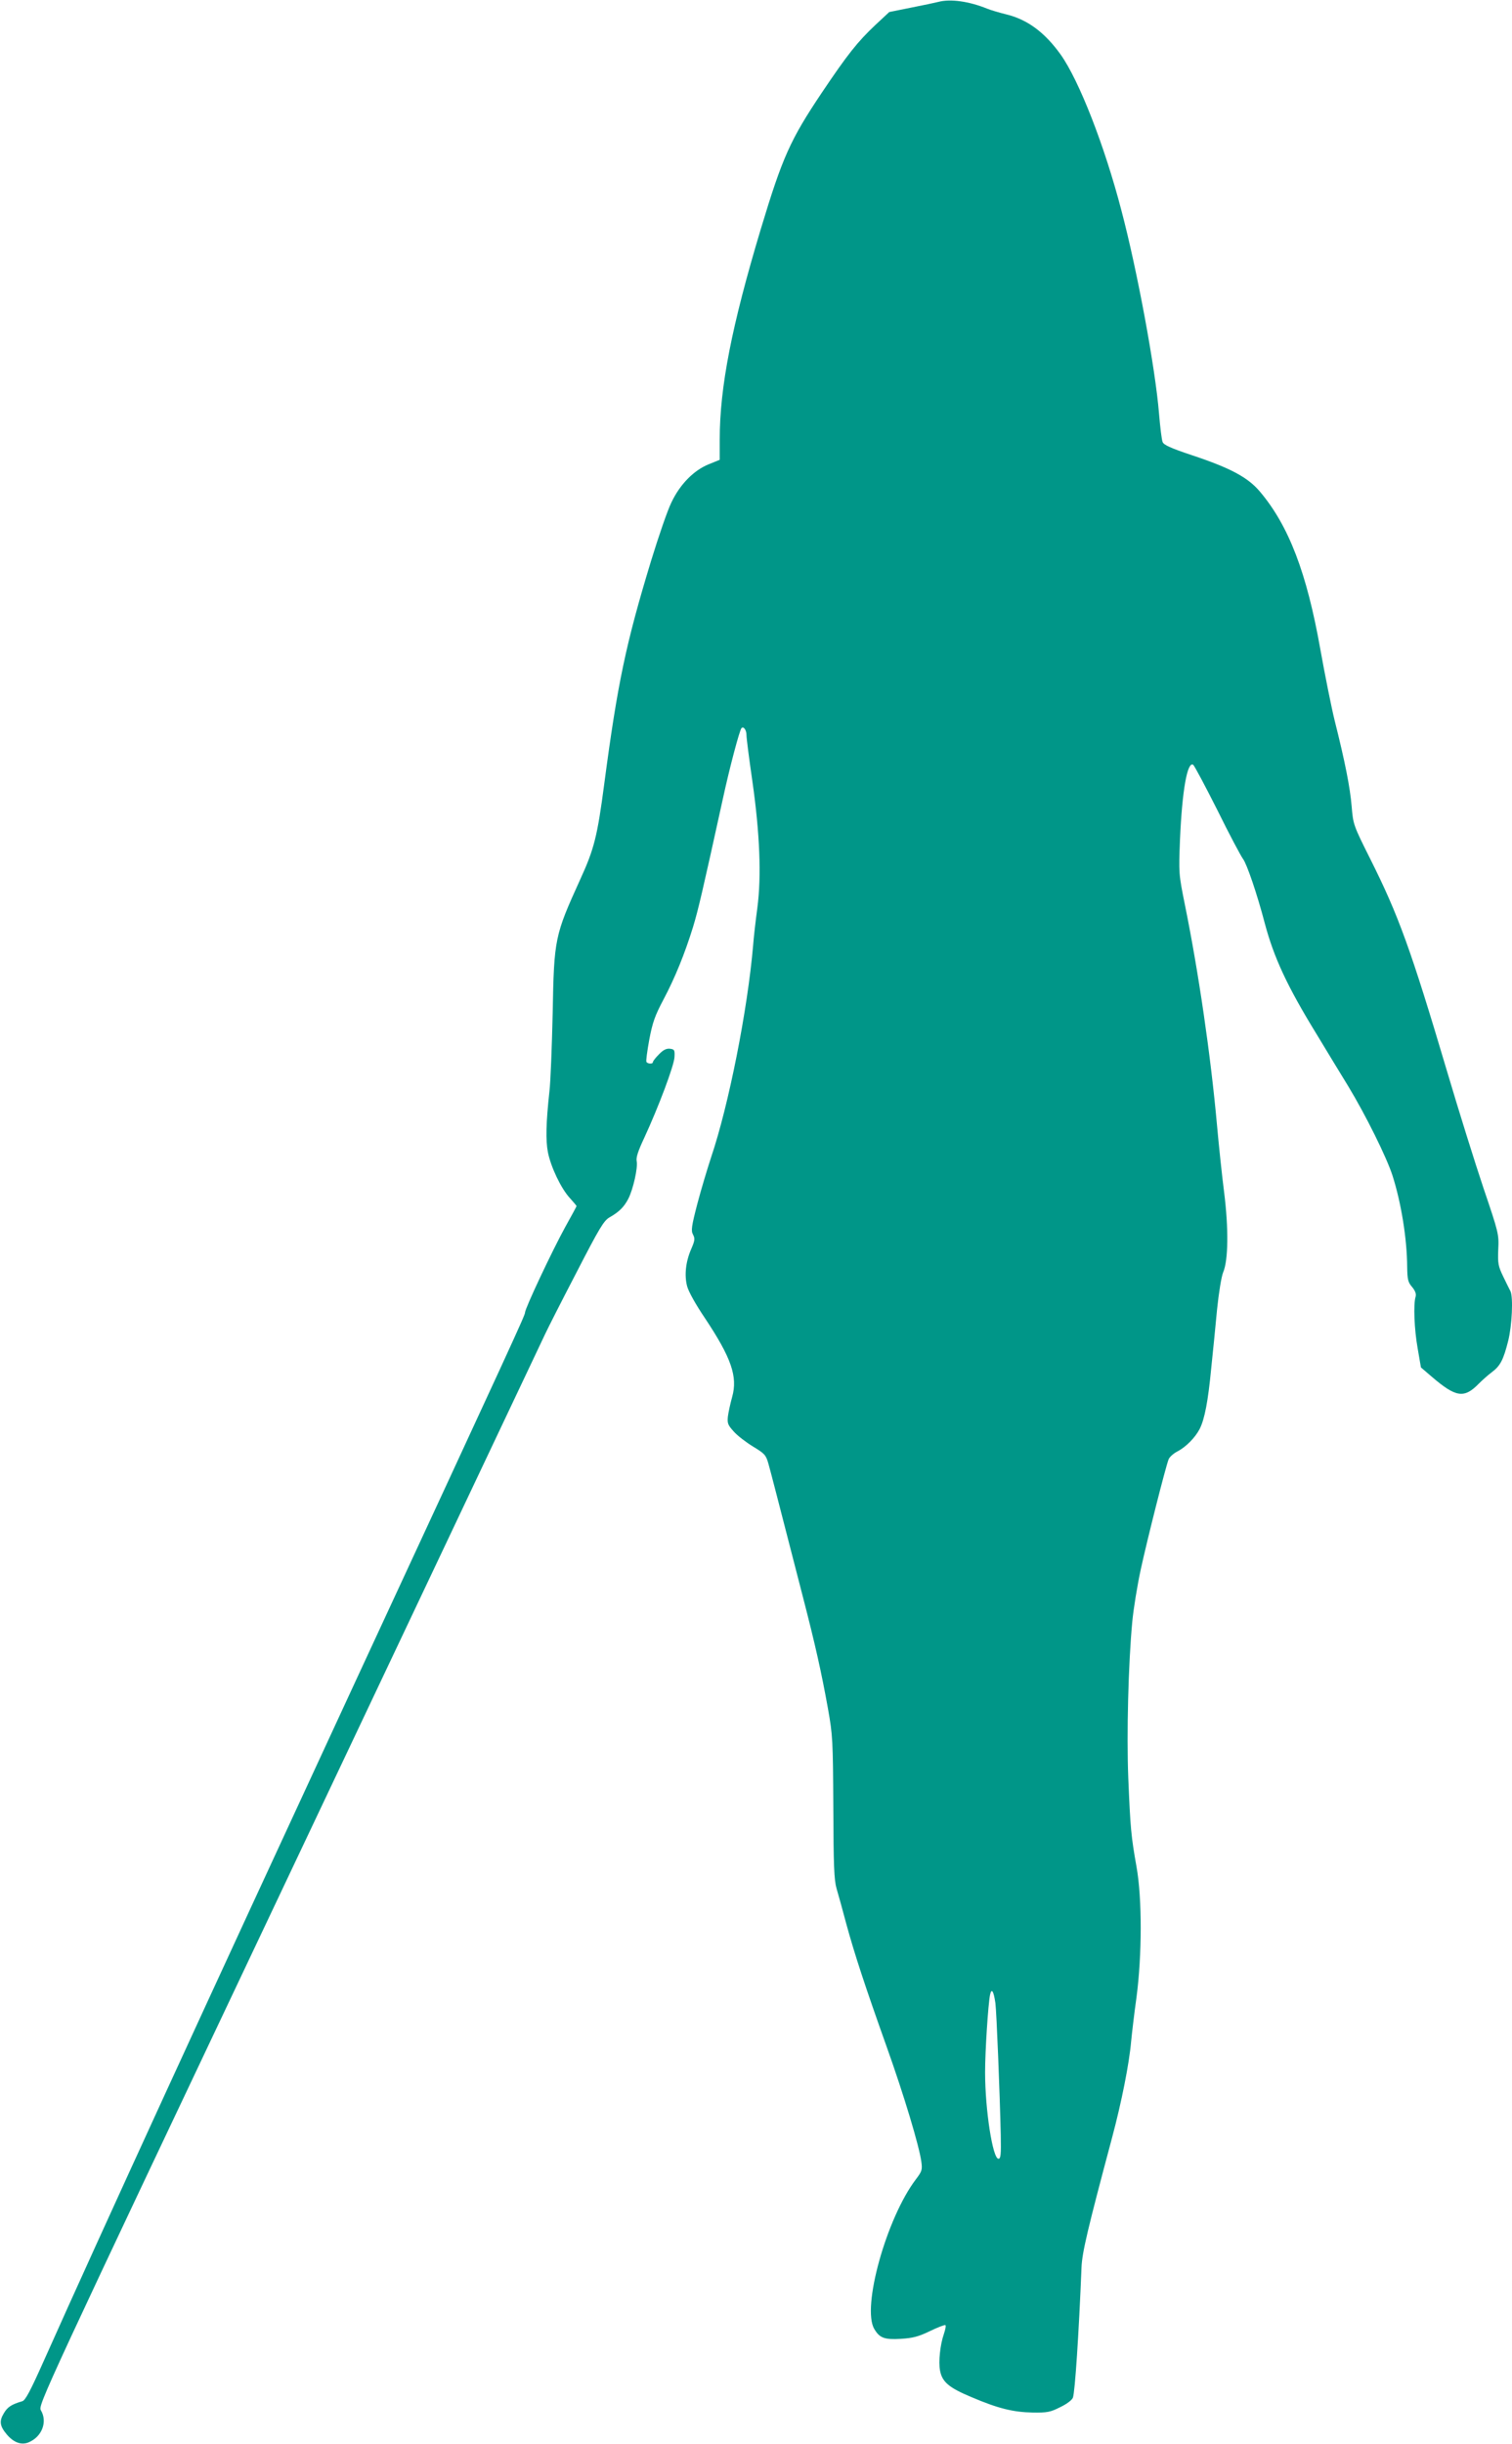 <?xml version="1.0" standalone="no"?>
<!DOCTYPE svg PUBLIC "-//W3C//DTD SVG 20010904//EN"
 "http://www.w3.org/TR/2001/REC-SVG-20010904/DTD/svg10.dtd">
<svg version="1.0" xmlns="http://www.w3.org/2000/svg"
 width="792pt" height="1280pt" viewBox="0 0 792 1280"
 preserveAspectRatio="xMidYMid meet">
<g transform="translate(0,1280) scale(0.1,-0.1)"
fill="#009688" stroke="none">
<path d="M4915 12790 c-16 -4 -81 -18 -143 -30 l-114 -23 -74 -69 c-92 -87
-144 -152 -279 -353 -166 -248 -206 -337 -320 -715 -152 -506 -215 -827 -215
-1101 l0 -107 -57 -23 c-79 -32 -151 -105 -196 -200 -20 -40 -67 -177 -106
-304 -132 -434 -176 -641 -246 -1171 -36 -274 -53 -341 -126 -500 -133 -293
-137 -308 -144 -699 -4 -176 -11 -360 -17 -410 -18 -165 -20 -256 -8 -319 15
-76 68 -189 115 -240 19 -21 35 -40 35 -42 0 -2 -27 -52 -60 -111 -67 -122
-210 -425 -210 -447 0 -14 -48 -119 -895 -1946 -776 -1675 -1318 -2855 -1625
-3542 -71 -159 -97 -209 -114 -213 -55 -16 -77 -30 -96 -63 -25 -41 -21 -67
15 -110 36 -43 77 -58 115 -42 70 29 100 108 64 168 -15 27 7 74 1302 2807
724 1529 1327 2803 1340 2830 13 28 86 172 163 320 121 235 144 273 174 290
51 29 76 55 98 97 26 51 51 164 44 197 -4 19 7 53 39 121 75 162 157 380 159
424 2 37 0 41 -24 44 -18 2 -35 -6 -57 -29 -18 -18 -32 -36 -32 -41 0 -11 -27
-10 -34 1 -3 4 4 57 15 117 17 90 30 126 74 209 61 115 112 241 155 380 27 89
48 178 156 670 35 162 88 362 98 372 11 11 26 -10 26 -36 0 -16 14 -125 31
-242 39 -274 48 -496 26 -664 -9 -66 -19 -154 -22 -195 -29 -338 -128 -838
-220 -1110 -19 -58 -52 -167 -72 -243 -31 -119 -34 -142 -23 -162 11 -21 10
-31 -9 -75 -29 -66 -37 -137 -22 -195 7 -28 45 -96 93 -167 139 -209 173 -307
143 -414 -9 -32 -19 -78 -22 -100 -4 -37 -1 -46 30 -80 19 -22 65 -57 101 -79
61 -37 68 -44 81 -90 13 -46 43 -163 180 -695 66 -255 98 -399 132 -588 25
-140 26 -166 28 -517 1 -304 4 -380 17 -425 9 -30 32 -113 51 -185 44 -161 99
-328 212 -645 91 -255 170 -519 181 -600 6 -43 3 -51 -28 -92 -154 -202 -286
-674 -218 -785 28 -47 53 -56 139 -51 62 4 91 11 151 40 41 20 78 34 82 32 4
-3 0 -23 -8 -47 -19 -54 -29 -145 -20 -191 11 -60 47 -90 164 -139 141 -60
219 -79 322 -81 75 -1 92 2 143 28 34 16 62 37 67 50 11 30 31 335 45 681 3
79 32 201 160 680 50 187 90 389 100 505 4 41 16 145 28 230 29 220 30 518 0
685 -28 158 -32 199 -43 464 -9 230 0 595 21 819 6 64 26 189 45 276 34 156
128 528 145 573 4 12 25 31 46 42 45 23 94 73 117 118 26 51 44 146 60 313 9
85 23 226 31 312 9 88 23 174 32 195 27 63 29 229 5 420 -12 93 -28 249 -37
348 -33 368 -97 805 -168 1155 -33 164 -33 166 -26 345 11 253 38 409 69 390
6 -4 63 -111 127 -238 63 -128 124 -242 134 -255 20 -26 74 -184 114 -337 48
-180 117 -329 271 -580 53 -88 128 -211 166 -273 92 -152 201 -372 232 -468
45 -141 76 -328 77 -479 1 -65 4 -80 26 -105 17 -21 22 -36 18 -51 -12 -38 -7
-171 11 -271 l17 -99 56 -48 c127 -109 170 -116 247 -37 17 17 47 44 67 59 46
34 62 66 87 165 20 80 27 228 12 260 -5 9 -22 44 -38 77 -26 54 -29 68 -26
142 4 79 2 87 -77 320 -44 131 -130 406 -191 612 -189 637 -254 817 -403 1114
-88 176 -89 179 -97 275 -8 98 -35 234 -89 449 -16 65 -50 233 -75 373 -71
400 -165 646 -316 825 -63 75 -154 124 -359 192 -108 36 -145 53 -151 68 -5
11 -13 79 -19 150 -19 234 -113 745 -197 1063 -88 339 -222 681 -318 816 -83
116 -174 184 -286 211 -36 9 -81 22 -100 30 -94 38 -192 52 -255 35z m299
-10480 c6 -46 23 -465 28 -690 2 -103 0 -125 -12 -125 -30 0 -70 256 -70 453
0 112 16 356 26 406 8 37 19 19 28 -44z"/>
</g>
</svg>
